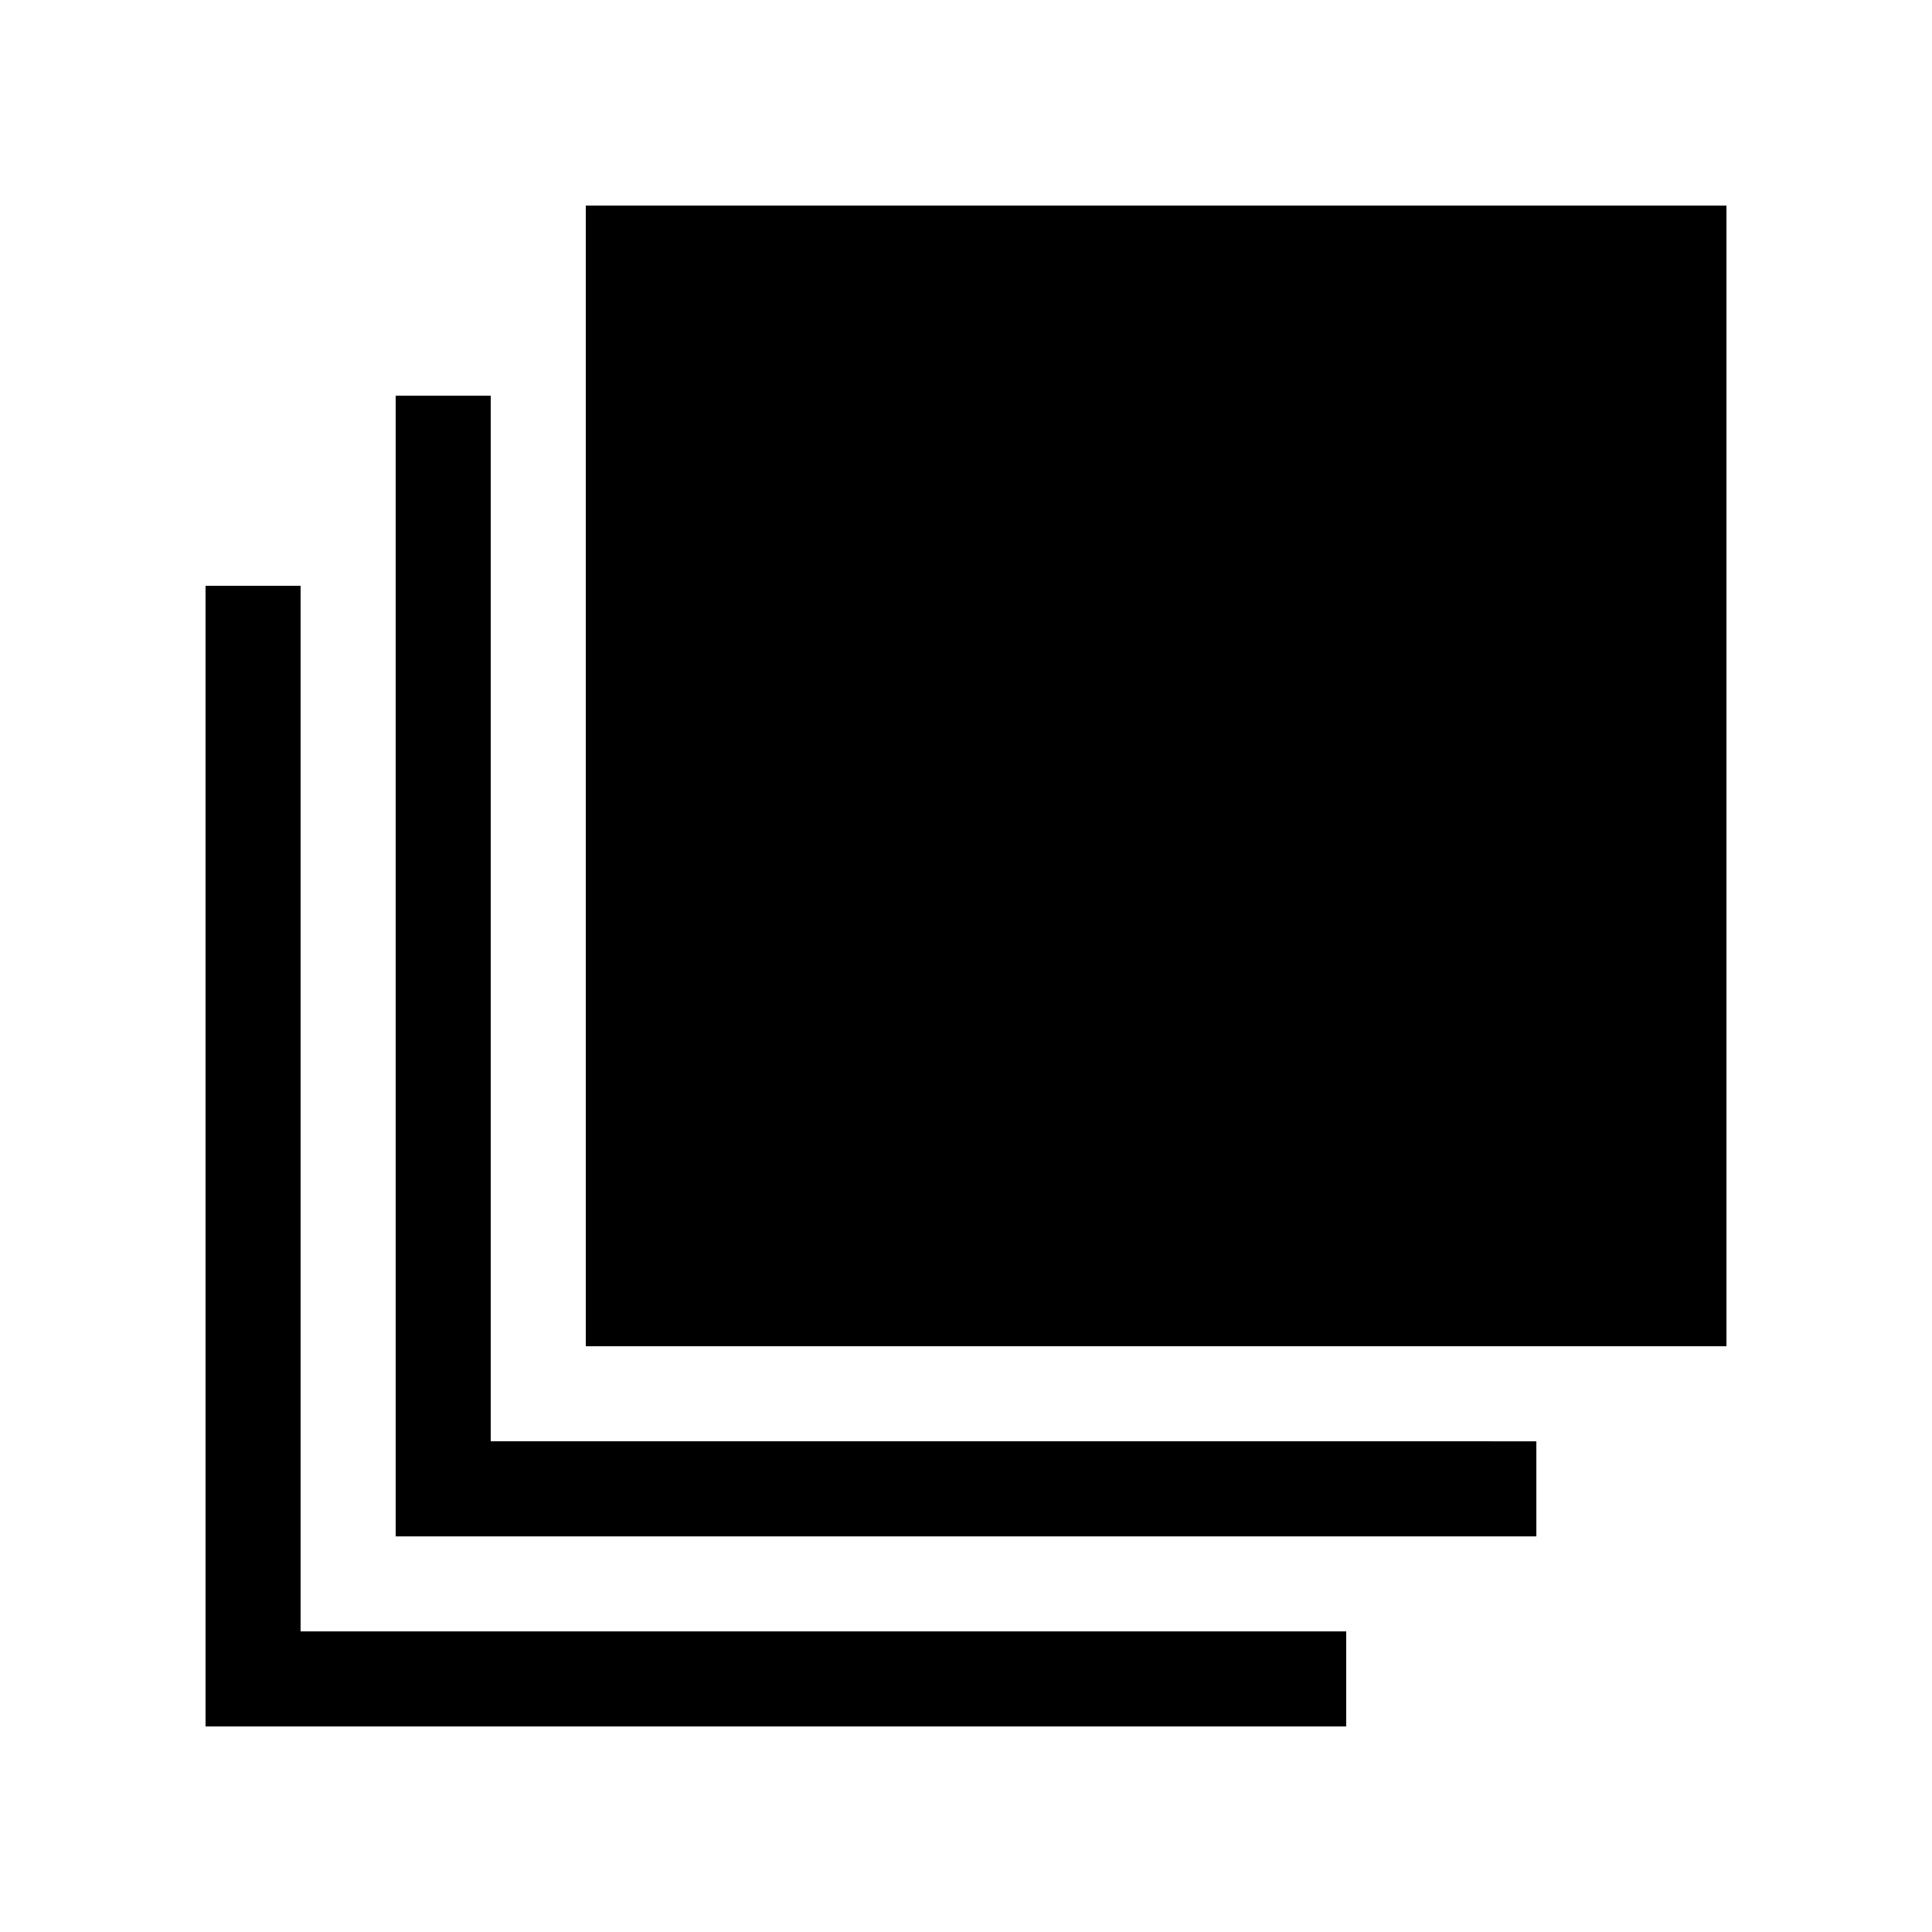 <?xml version="1.0" encoding="UTF-8"?>
<!-- Uploaded to: SVG Repo, www.svgrepo.com, Generator: SVG Repo Mixer Tools -->
<svg fill="#000000" width="800px" height="800px" version="1.1" viewBox="144 144 512 512" xmlns="http://www.w3.org/2000/svg">
 <g>
  <path d="m223.66 576.33v-277.09h-25.188v302.29h302.29v-25.191z"/>
  <path d="m274.05 525.95v-277.09h-25.191v302.29h302.29v-25.191z"/>
  <path d="m299.24 198.48h302.29v302.29h-302.29z"/>
 </g>
</svg>